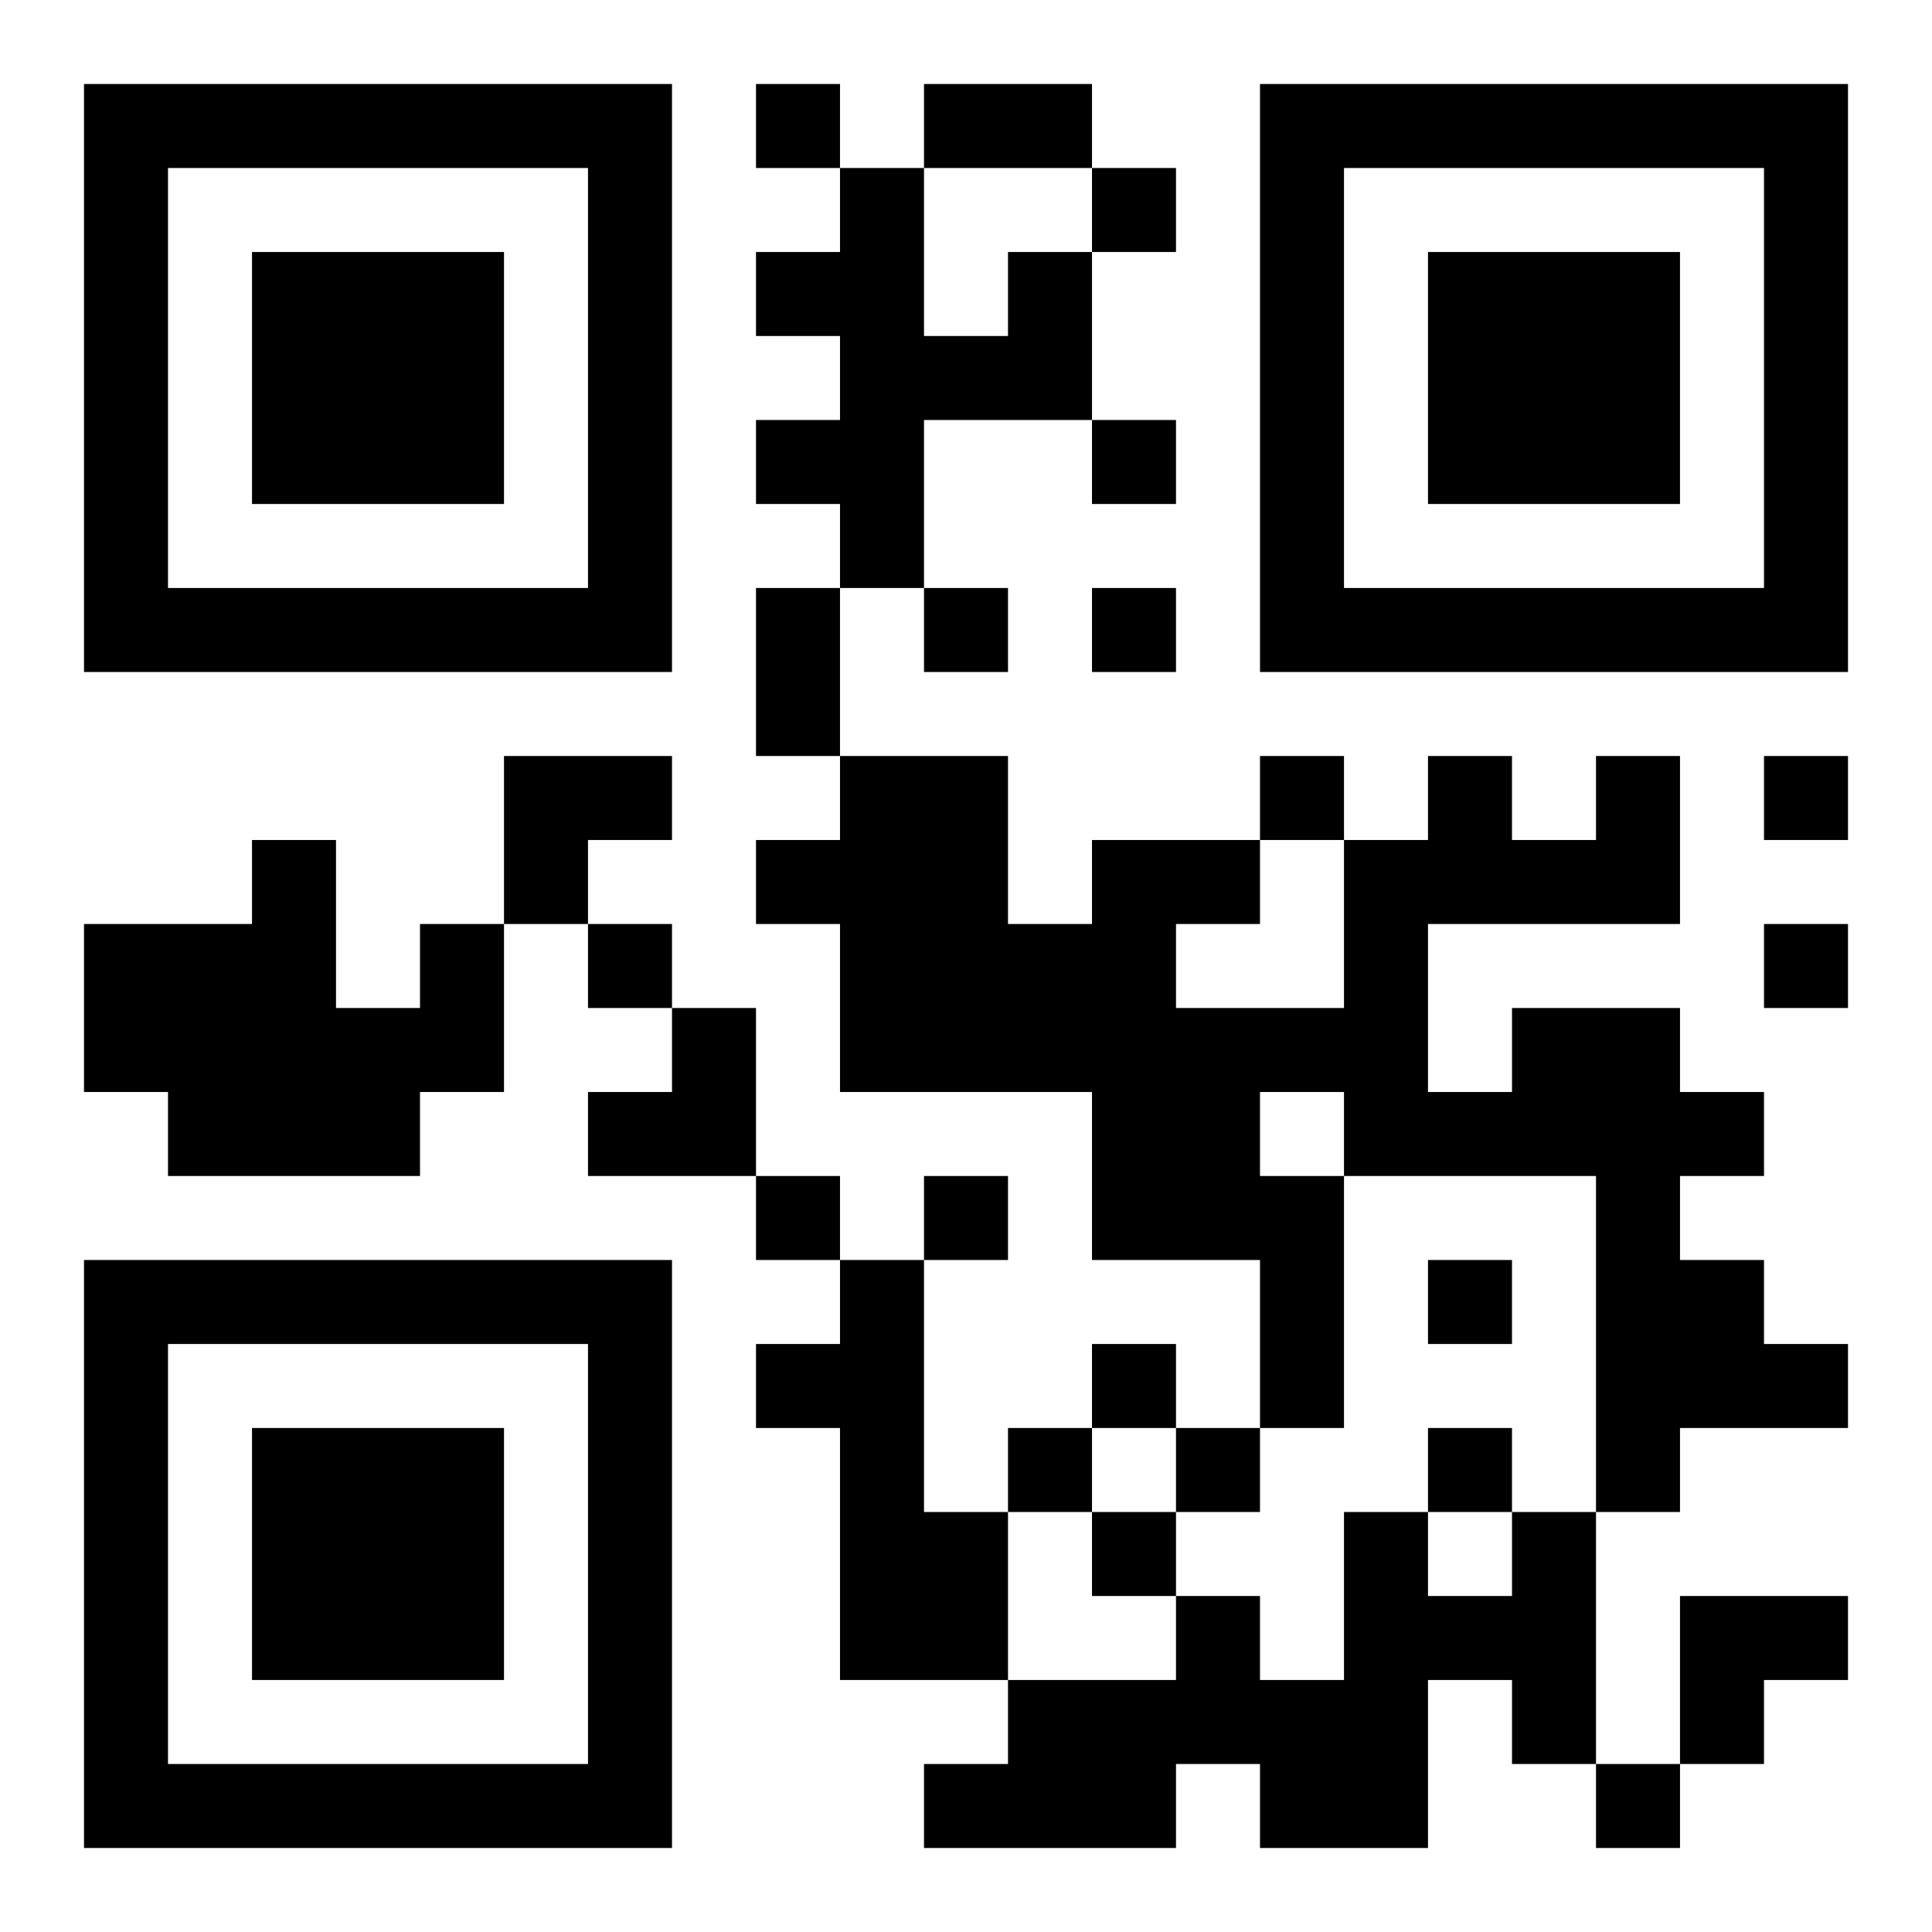<?xml version="1.0" encoding="UTF-8"?>
<!DOCTYPE svg PUBLIC "-//W3C//DTD SVG 1.1//EN" "http://www.w3.org/Graphics/SVG/1.1/DTD/svg11.dtd">
<svg xmlns="http://www.w3.org/2000/svg" version="1.1" viewBox="0 0 23 23" stroke="none">
	<rect width="100%" height="100%" fill="#ffffff"/>
	<path d="M1,1h7v1h-7z M9,1h1v1h-1z M11,1h2v1h-2z M15,1h7v1h-7z M1,2h1v6h-1z M7,2h1v6h-1z M10,2h1v5h-1z M13,2h1v1h-1z M15,2h1v6h-1z M21,2h1v6h-1z M3,3h3v3h-3z M9,3h1v1h-1z M12,3h1v2h-1z M17,3h3v3h-3z M11,4h1v1h-1z M9,5h1v1h-1z M13,5h1v1h-1z M2,7h5v1h-5z M9,7h1v2h-1z M11,7h1v1h-1z M13,7h1v1h-1z M16,7h5v1h-5z M6,9h2v1h-2z M10,9h2v4h-2z M15,9h1v1h-1z M17,9h1v2h-1z M19,9h1v2h-1z M21,9h1v1h-1z M3,10h1v4h-1z M6,10h1v1h-1z M9,10h1v1h-1z M13,10h1v5h-1z M14,10h1v1h-1z M16,10h1v4h-1z M18,10h1v1h-1z M1,11h2v2h-2z M5,11h1v2h-1z M7,11h1v1h-1z M12,11h1v2h-1z M21,11h1v1h-1z M4,12h1v2h-1z M8,12h1v2h-1z M14,12h1v3h-1z M15,12h1v1h-1z M18,12h2v2h-2z M2,13h1v1h-1z M7,13h1v1h-1z M17,13h1v1h-1z M20,13h1v1h-1z M9,14h1v1h-1z M11,14h1v1h-1z M15,14h1v3h-1z M19,14h1v4h-1z M1,15h7v1h-7z M10,15h1v5h-1z M17,15h1v1h-1z M20,15h1v2h-1z M1,16h1v6h-1z M7,16h1v6h-1z M9,16h1v1h-1z M13,16h1v1h-1z M21,16h1v1h-1z M3,17h3v3h-3z M12,17h1v1h-1z M14,17h1v1h-1z M17,17h1v1h-1z M11,18h1v2h-1z M13,18h1v1h-1z M16,18h1v4h-1z M18,18h1v3h-1z M14,19h1v2h-1z M17,19h1v1h-1z M20,19h2v1h-2z M12,20h2v2h-2z M15,20h1v2h-1z M20,20h1v1h-1z M2,21h5v1h-5z M11,21h1v1h-1z M19,21h1v1h-1z" fill="#000000"/>
</svg>
